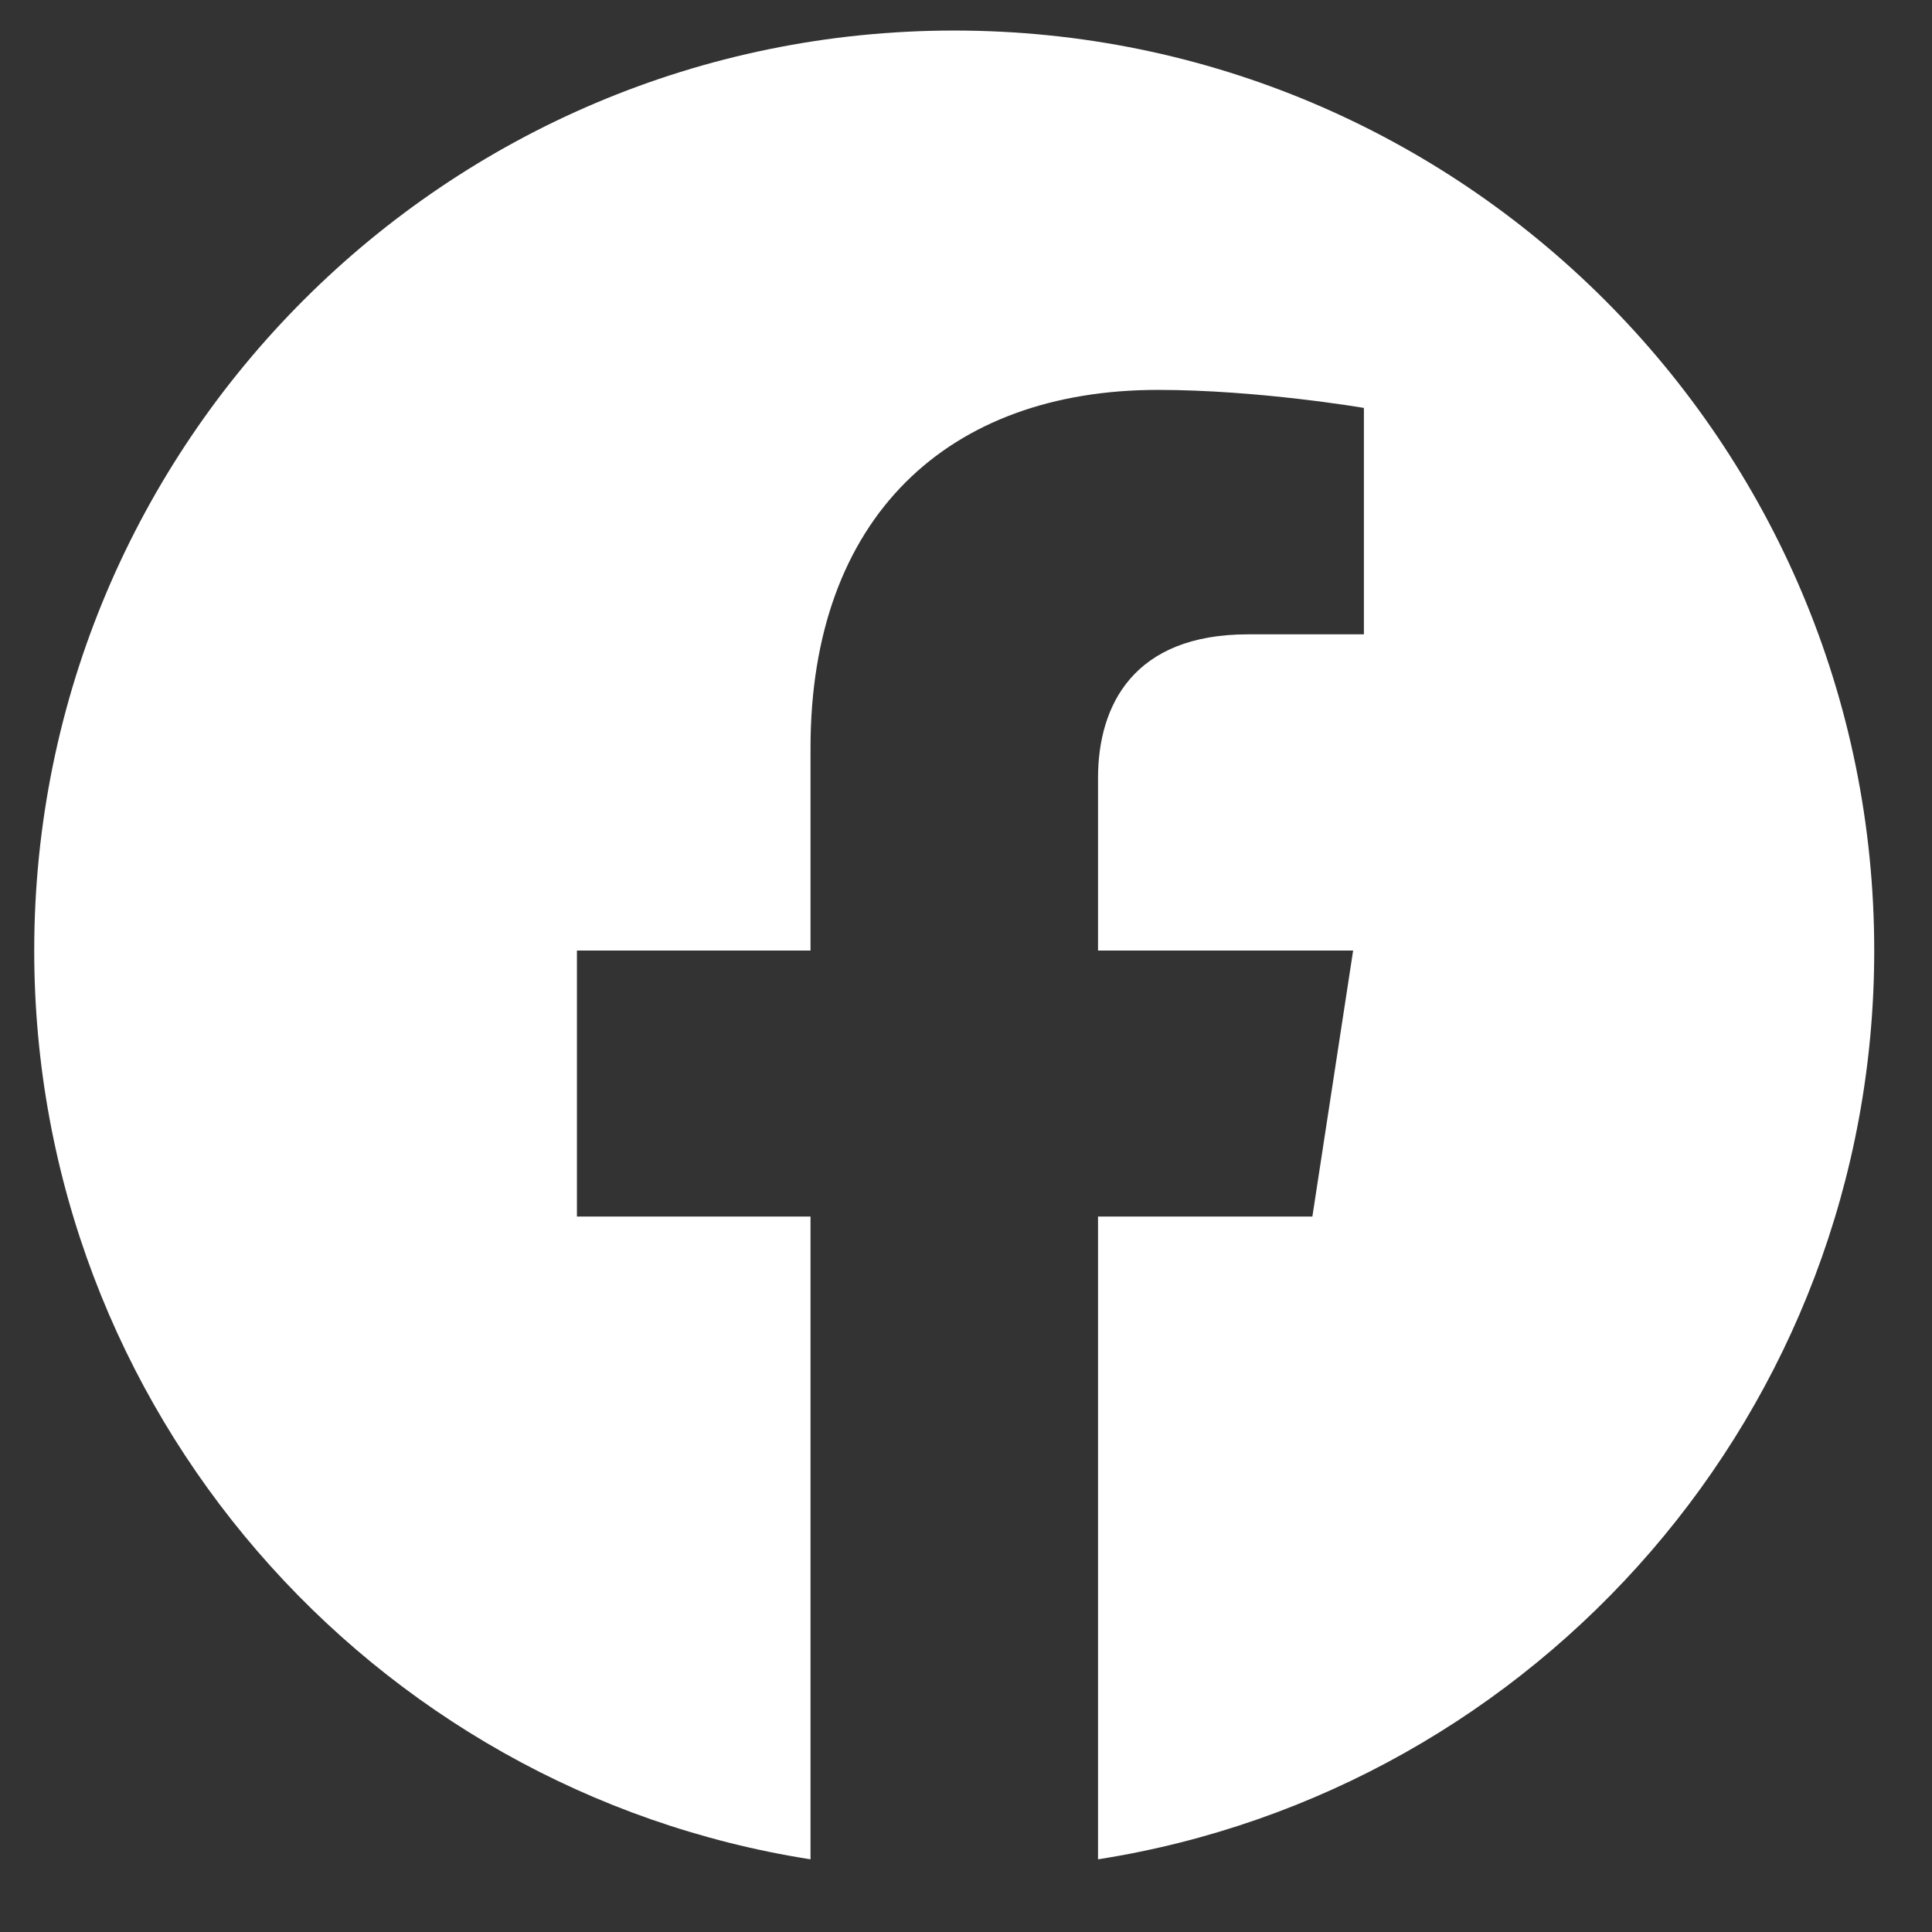 <svg width="21" height="21" viewBox="0 0 21 21" fill="none" xmlns="http://www.w3.org/2000/svg">
<rect x="0" y="0" width="21" height="21" fill="#333333" stroke="none"/>
<g clip-path="url(#clip0_1123_2581)">
<path d="M20.372 10.332C20.372 4.809 15.895 0.332 10.372 0.332C4.849 0.332 0.372 4.809 0.372 10.332C0.372 15.323 4.029 19.46 8.81 20.21V13.223H6.271V10.332H8.81V8.129C8.81 5.623 10.303 4.238 12.587 4.238C13.681 4.238 14.825 4.434 14.825 4.434V6.895H13.564C12.322 6.895 11.935 7.665 11.935 8.457V10.332H14.708L14.265 13.223H11.935V20.21C16.715 19.46 20.372 15.323 20.372 10.332Z" fill="white"/>
</g>
<defs>
<clipPath id="clip0_1123_2581">
<rect width="20" height="20" fill="white" transform="translate(0.372 0.332)"/>
</clipPath>
</defs>
</svg>
